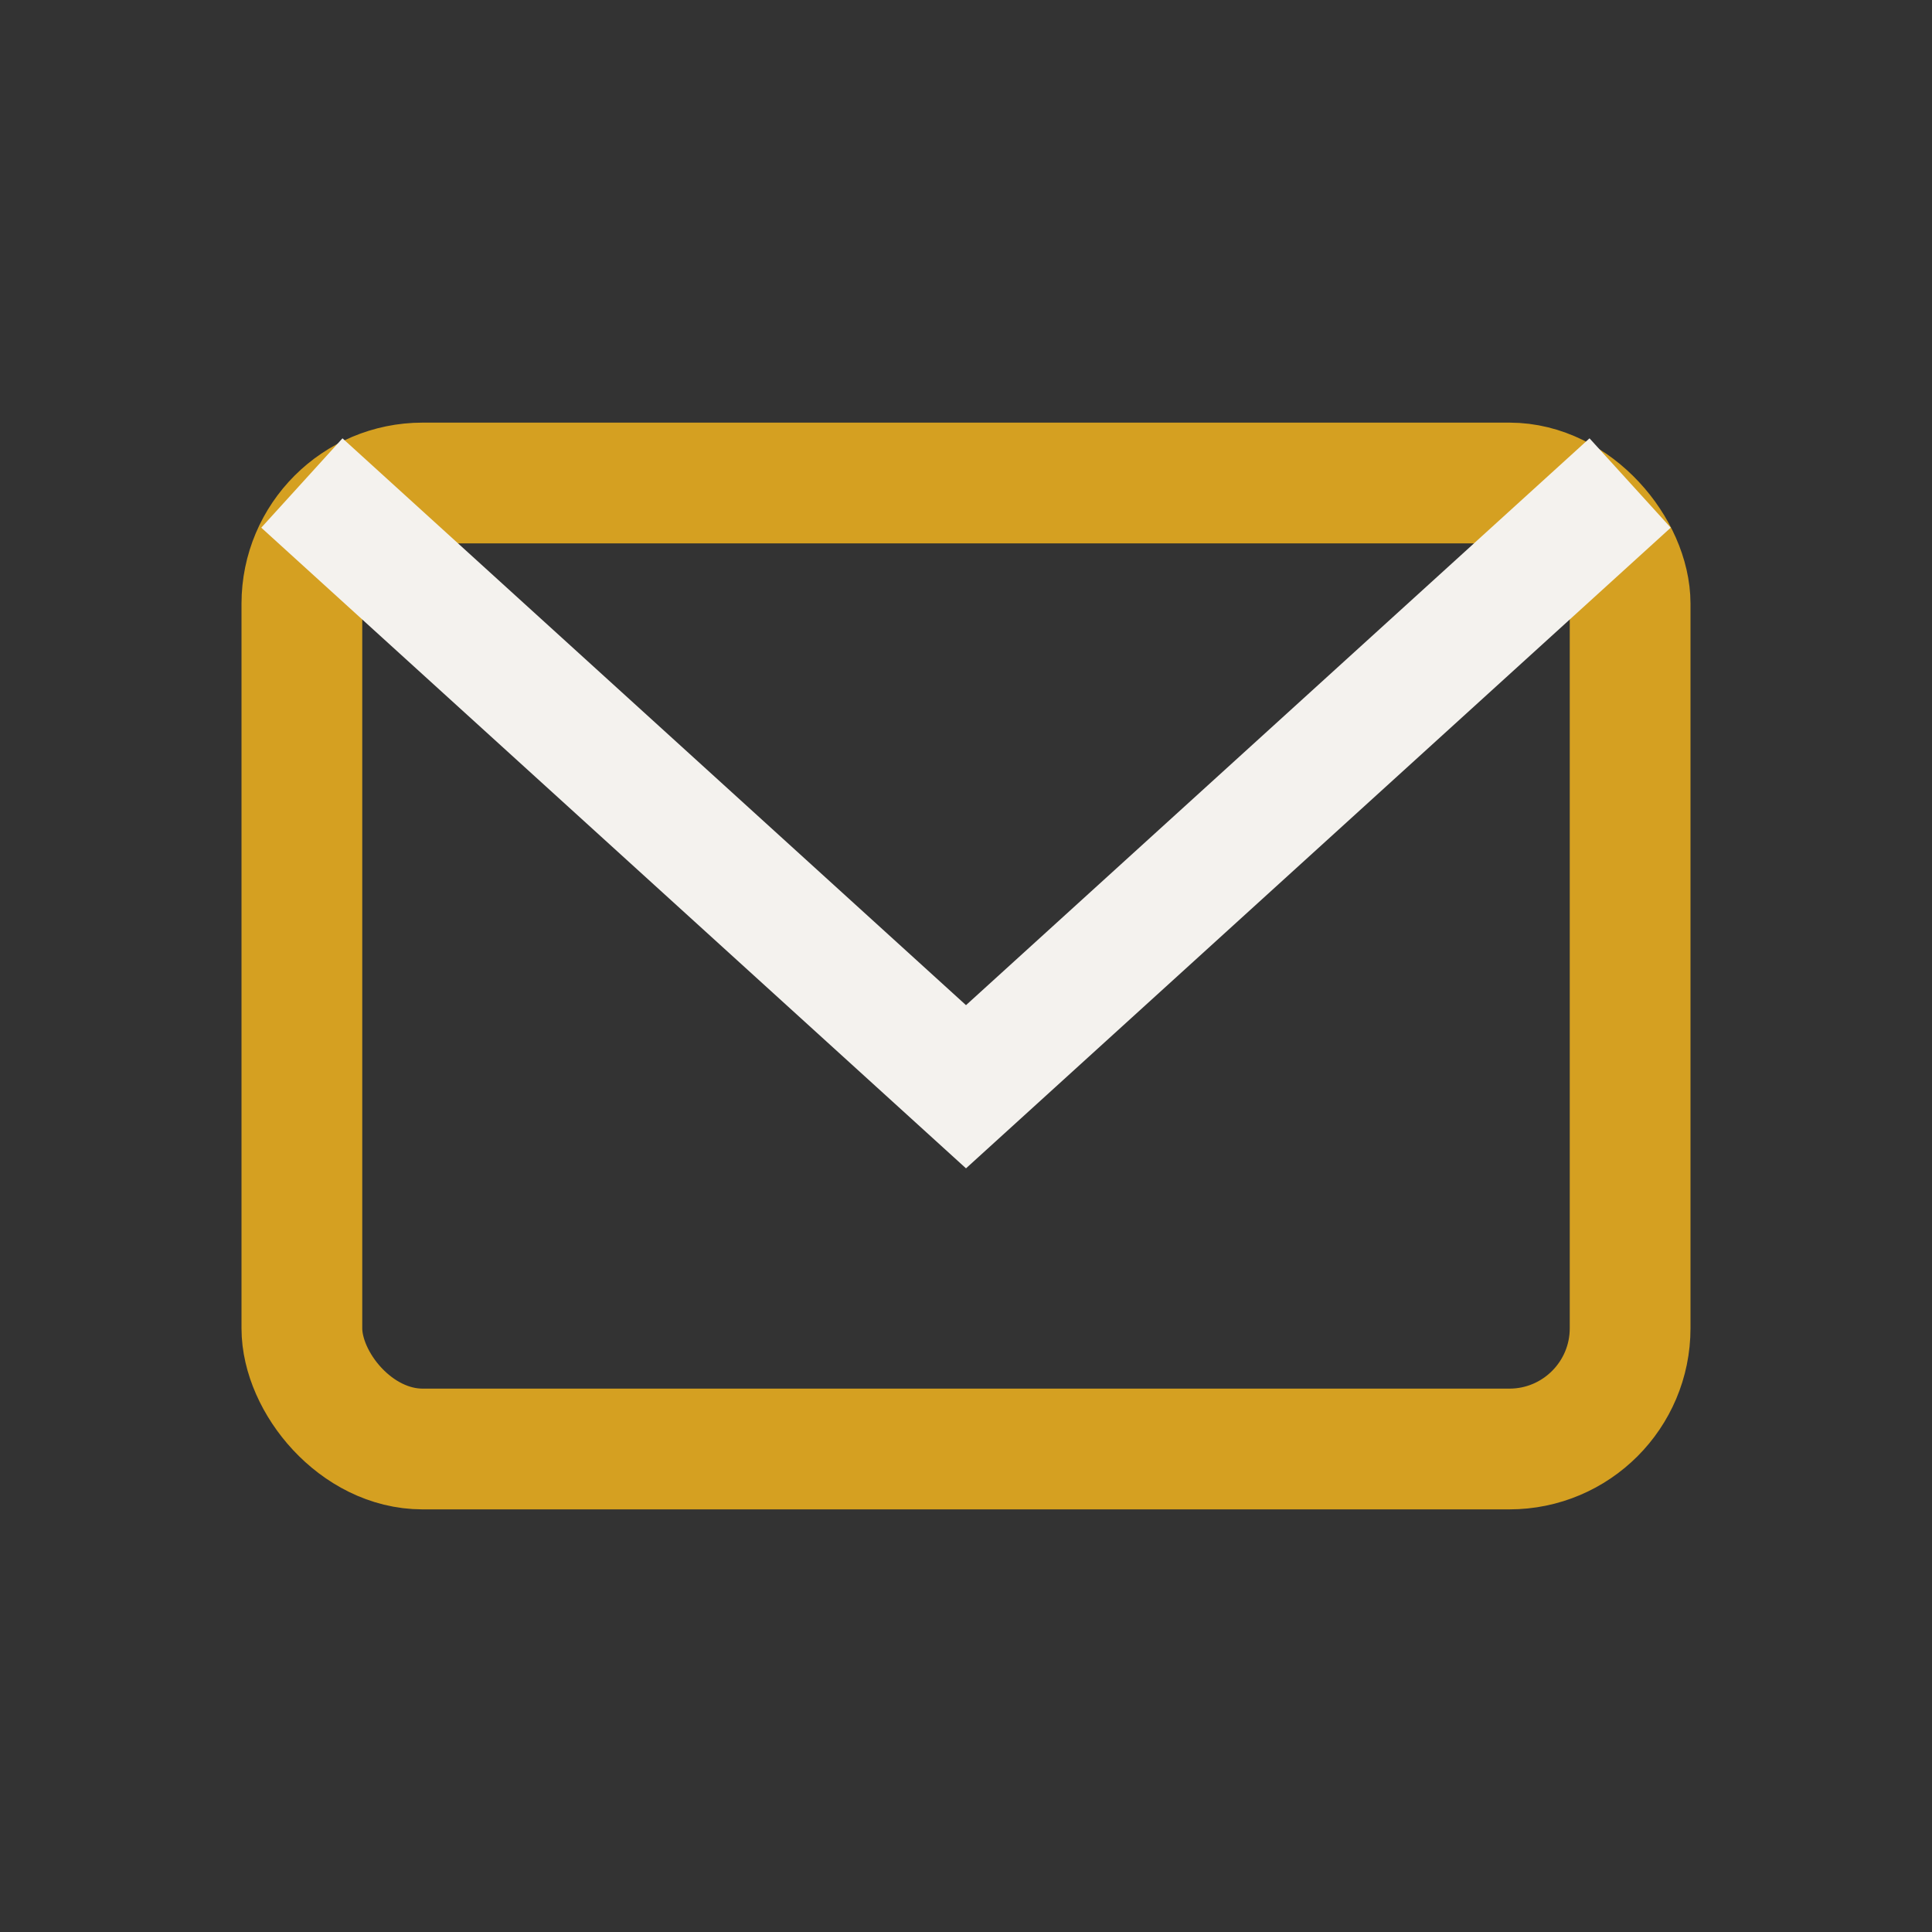 <?xml version="1.0" encoding="UTF-8"?>
<svg xmlns="http://www.w3.org/2000/svg" width="32" height="32" viewBox="0 0 32 32"><rect x="0" y="0" width="32" height="32" fill="#333333" stroke="none"/><rect x="5" y="8" width="22" height="16" rx="2" fill="none" stroke="#D5A021" stroke-width="2"/><path d="M5 8l11 10 11-10" fill="none" stroke="#F4F2EE" stroke-width="2"/></svg>